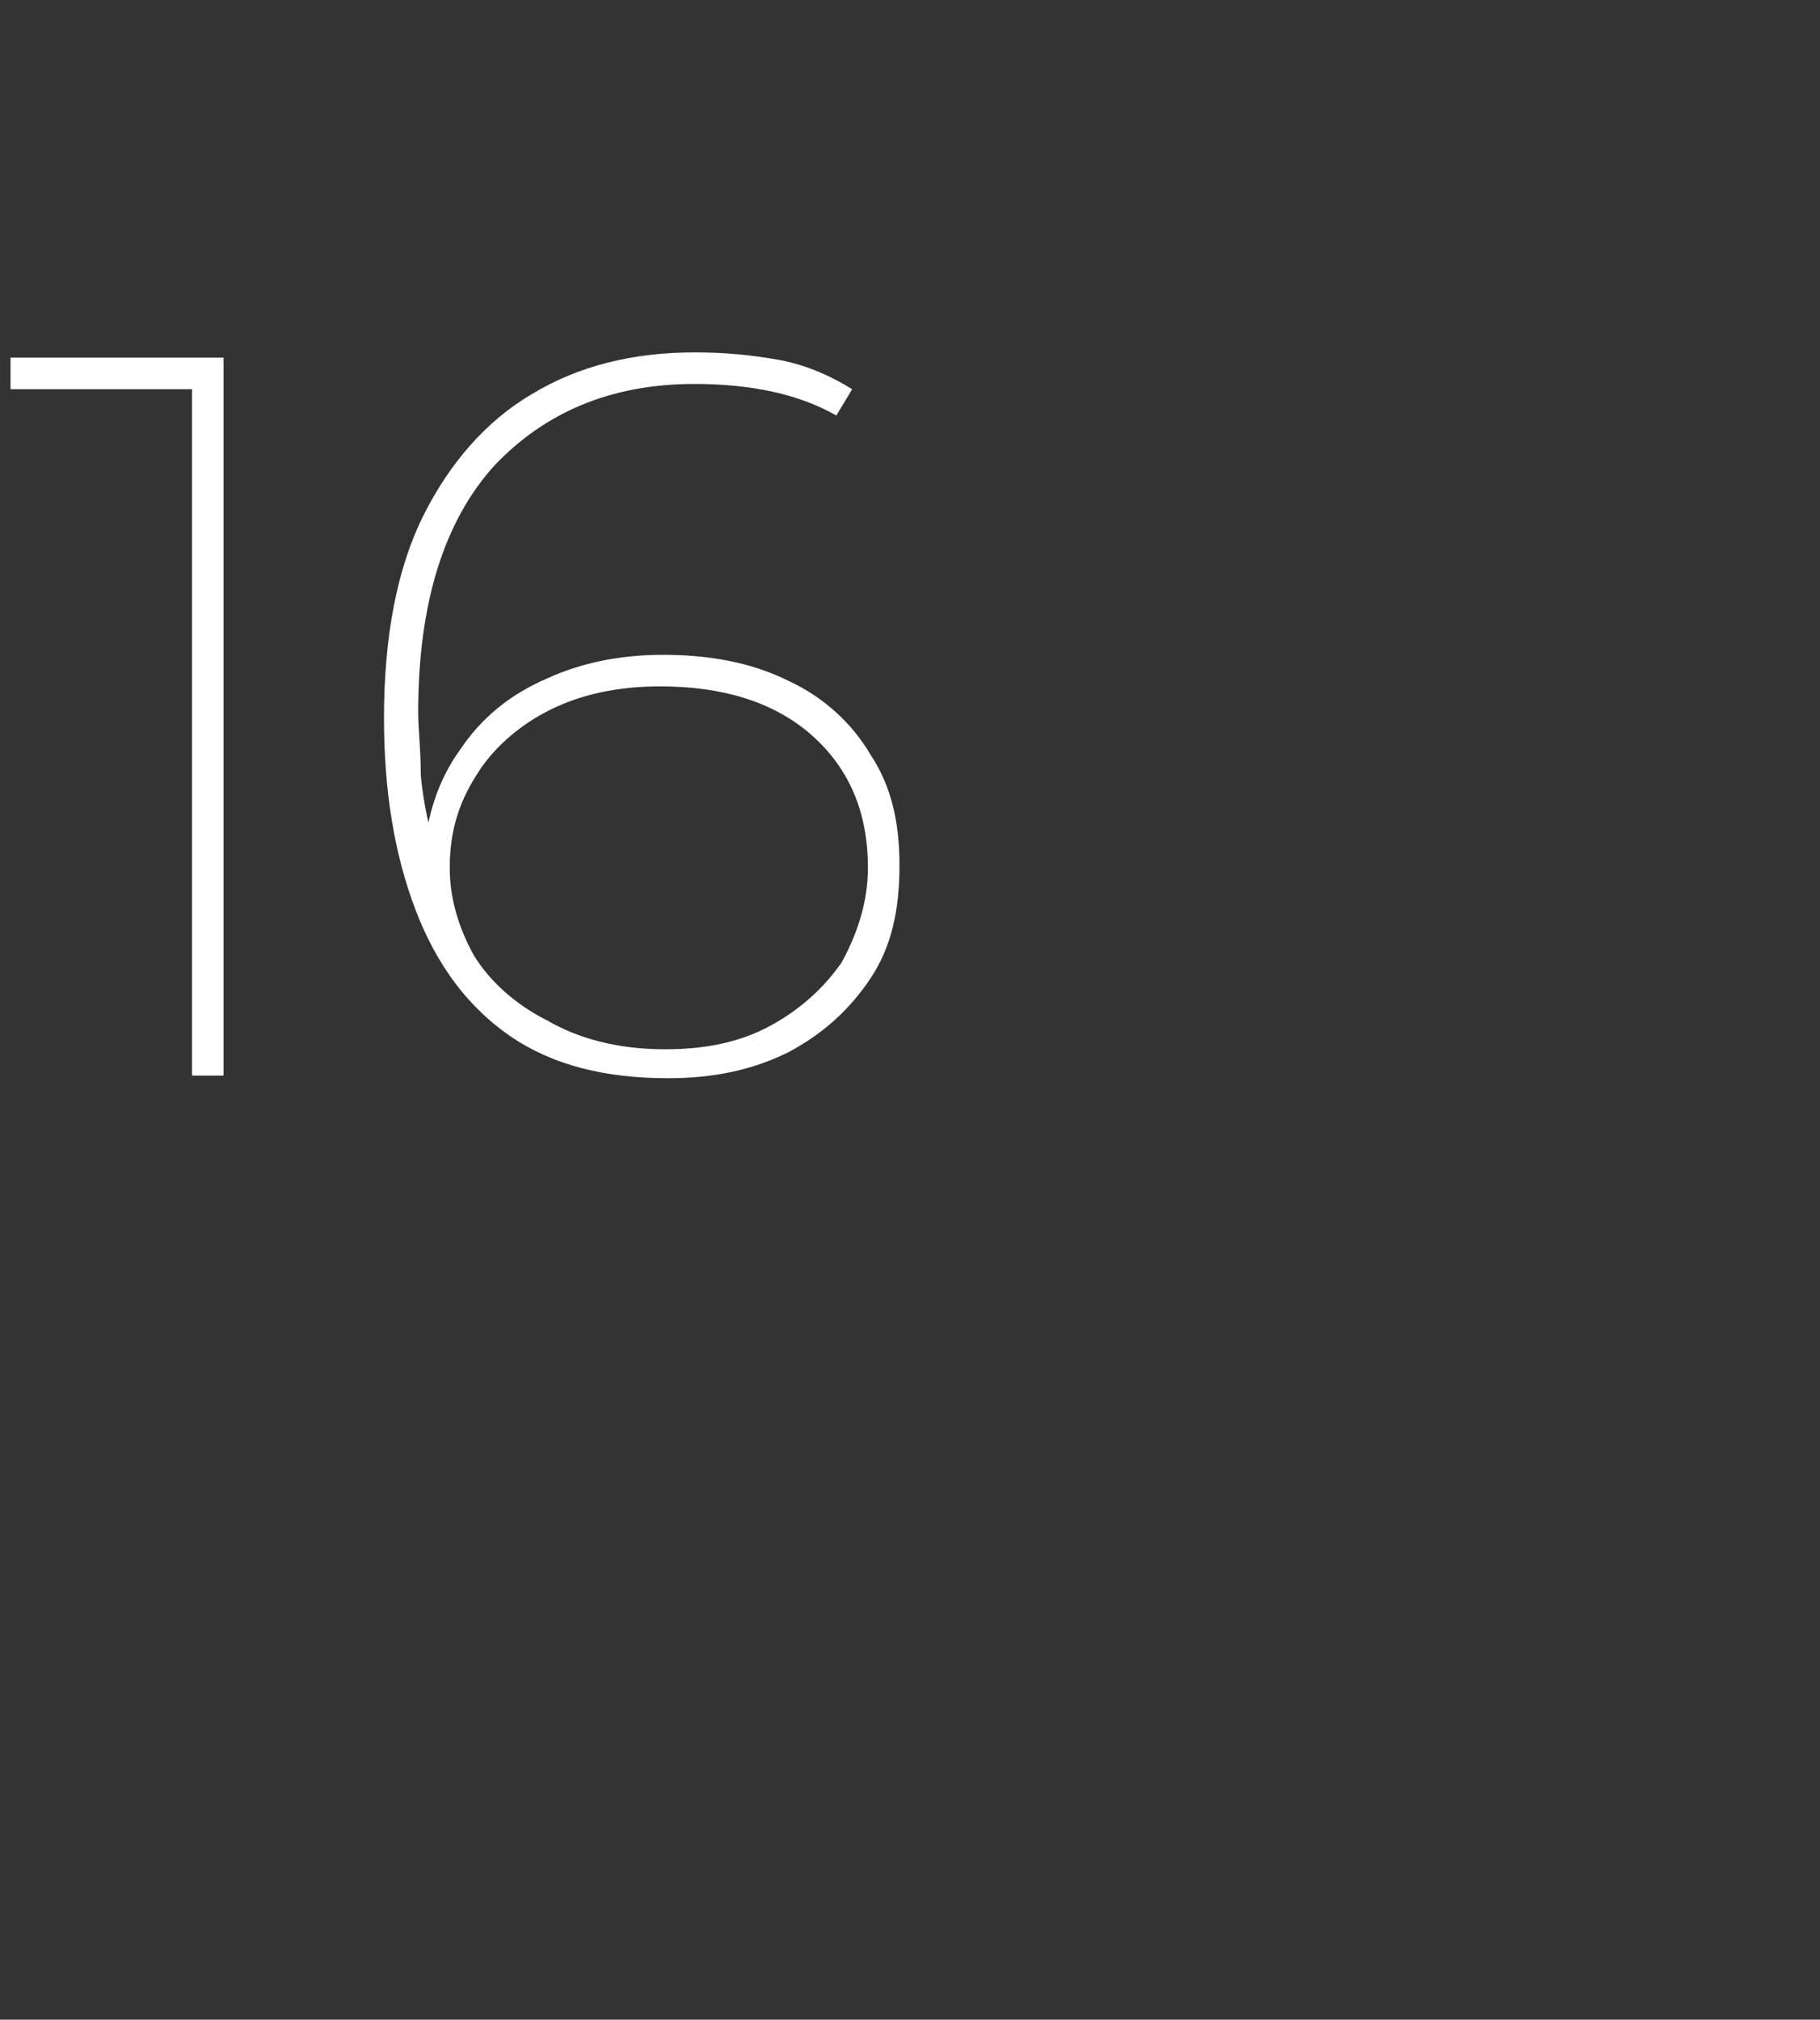 <?xml version="1.0" standalone="no"?><!DOCTYPE svg PUBLIC "-//W3C//DTD SVG 1.1//EN" "http://www.w3.org/Graphics/SVG/1.1/DTD/svg11.dtd"><svg xmlns="http://www.w3.org/2000/svg" version="1.1" width="69.2px" height="76.8px" viewBox="0 -1 69.2 76.8" style="top:-1px"><rect x="0" y="-1" width="69.2" height="76.8" fill="#333333" stroke="none"/>  <desc>16</desc>  <defs/>  <g id="Polygon12355">    <path d="M 7.3 39.9 L 7.3 13.2 L 7.8 13.8 L 0.4 13.8 L 0.4 12.6 L 8.5 12.6 L 8.5 39.9 L 7.3 39.9 Z M 25.4 40 C 23 40 21 39.5 19.4 38.4 C 17.8 37.3 16.6 35.7 15.8 33.6 C 15 31.5 14.6 29.1 14.6 26.3 C 14.6 23.2 15.1 20.6 16.1 18.6 C 17.1 16.6 18.5 15 20.2 14 C 22 12.9 24.1 12.4 26.4 12.4 C 27.6 12.4 28.6 12.5 29.7 12.7 C 30.7 12.9 31.6 13.3 32.4 13.8 C 32.4 13.8 31.8 14.8 31.8 14.8 C 31.1 14.4 30.3 14.1 29.4 13.9 C 28.5 13.7 27.5 13.6 26.4 13.6 C 23.2 13.6 20.7 14.7 18.8 16.7 C 16.9 18.8 15.9 21.9 15.9 26.1 C 15.9 26.7 16 27.5 16 28.5 C 16.1 29.5 16.3 30.5 16.6 31.4 C 16.6 31.4 16.1 31.7 16.1 31.7 C 16.2 30 16.7 28.6 17.5 27.5 C 18.3 26.3 19.4 25.4 20.8 24.8 C 22.1 24.2 23.6 23.9 25.2 23.9 C 27 23.9 28.6 24.2 30 24.9 C 31.3 25.5 32.4 26.5 33.1 27.7 C 33.9 28.9 34.2 30.3 34.2 31.9 C 34.2 33.6 33.9 35 33.1 36.2 C 32.3 37.4 31.3 38.3 30 39 C 28.6 39.7 27.1 40 25.4 40 Z M 25.3 38.9 C 26.9 38.9 28.2 38.6 29.3 38 C 30.4 37.4 31.3 36.6 32 35.6 C 32.6 34.5 33 33.3 33 32 C 33 29.9 32.3 28.2 30.8 26.9 C 29.4 25.7 27.5 25.1 25.1 25.1 C 23.5 25.1 22.1 25.4 20.9 26 C 19.7 26.6 18.7 27.5 18.1 28.5 C 17.4 29.6 17.1 30.7 17.1 32 C 17.1 33.1 17.4 34.2 18 35.3 C 18.6 36.3 19.6 37.2 20.8 37.8 C 22 38.5 23.5 38.9 25.3 38.9 Z " stroke="none" fill="#fff"/>  </g></svg>